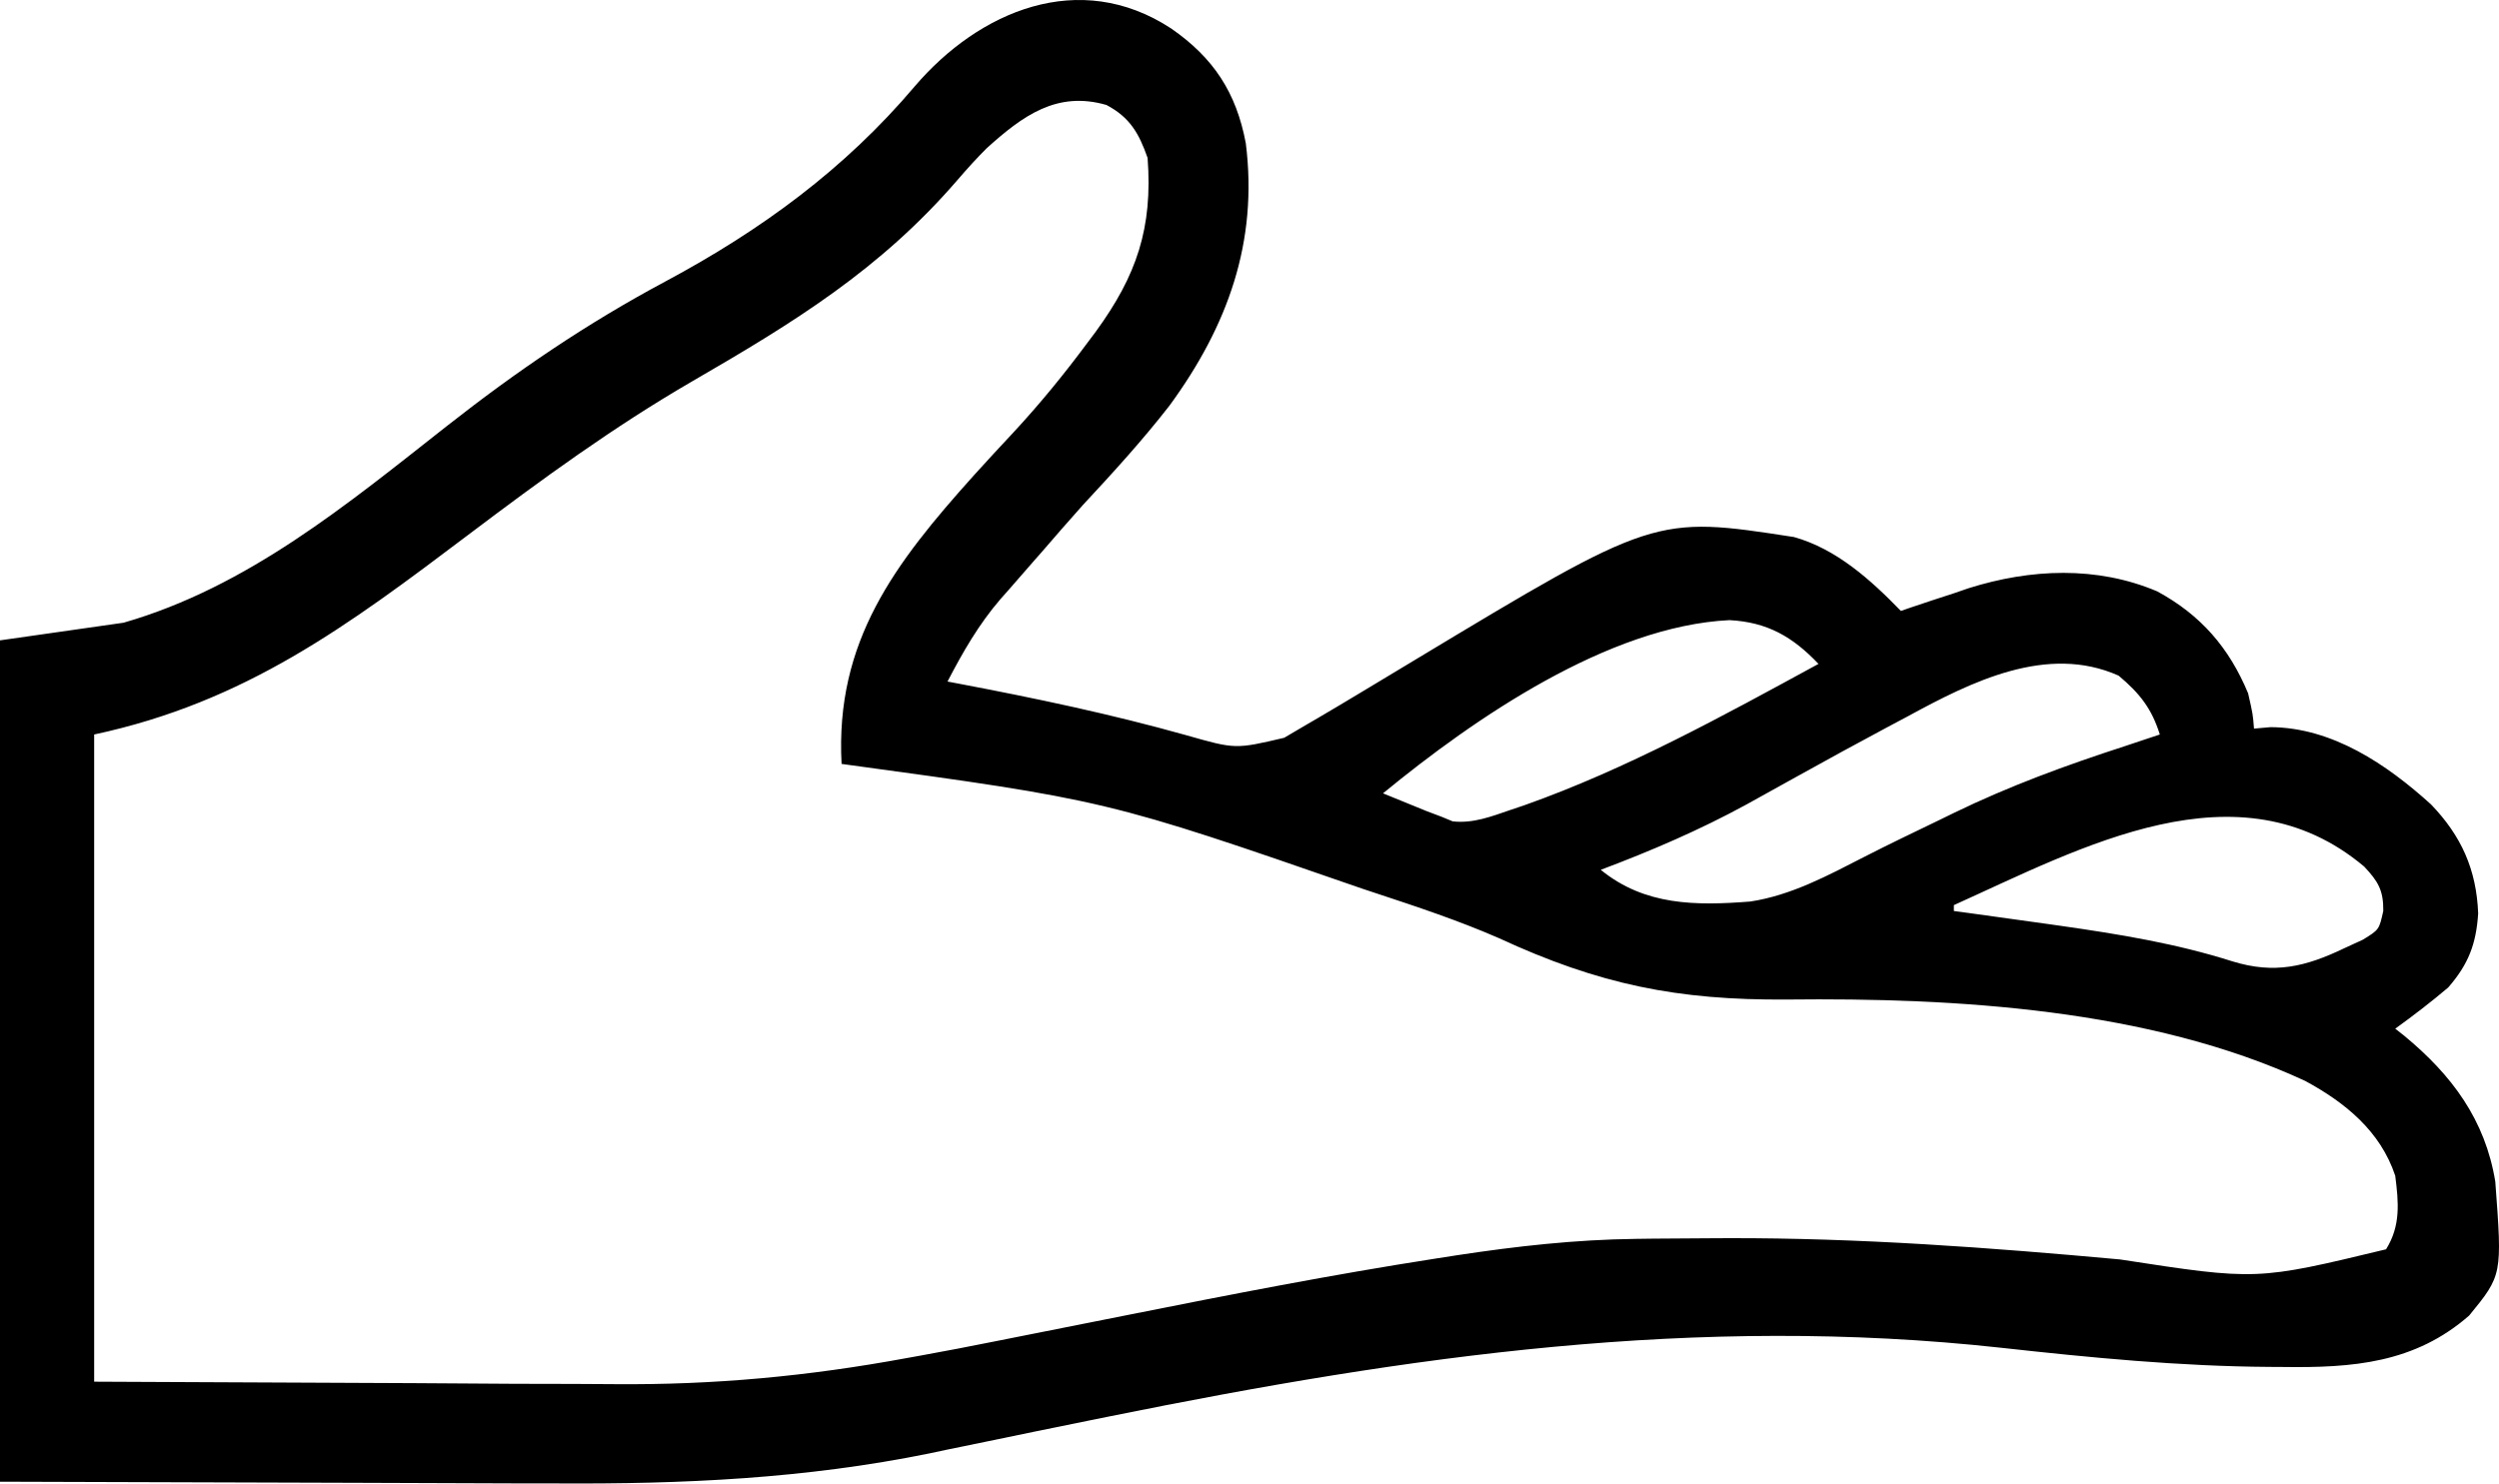 <svg xmlns="http://www.w3.org/2000/svg" version="1.1" viewBox="44 124.16 424.63 252.15">
<path d="M0 0 C7.2 4.987 11.065 10.886 12.684 19.492 C14.801 36.275 9.598 50.578 -0.25 64.062 C-4.859 69.998 -9.886 75.501 -15 81 C-17.367 83.639 -19.684 86.317 -22 89 C-22.425 89.482 -22.849 89.965 -23.287 90.461 C-24.741 92.113 -26.183 93.775 -27.625 95.438 C-28.081 95.951 -28.536 96.465 -29.006 96.994 C-32.709 101.3 -35.382 105.971 -38 111 C-37.045 111.18 -37.045 111.18 -36.07 111.364 C-23.06 113.837 -10.195 116.537 2.561 120.12 C10.925 122.504 10.925 122.504 19.207 120.559 C20.417 119.865 21.618 119.157 22.812 118.438 C23.483 118.048 24.154 117.658 24.845 117.256 C27.241 115.855 29.622 114.43 32 113 C32.971 112.416 33.943 111.832 34.943 111.23 C37.061 109.956 39.178 108.681 41.295 107.406 C82.175 82.783 82.175 82.783 105.832 86.438 C113.05 88.46 118.871 93.71 124 99 C124.522 98.818 125.044 98.636 125.582 98.449 C128.047 97.607 130.522 96.803 133 96 C133.831 95.714 134.663 95.428 135.52 95.133 C146.023 91.826 157.302 91.318 167.566 95.68 C174.967 99.695 179.767 105.241 183 113 C183.812 116.562 183.812 116.562 184 119 C184.928 118.918 185.856 118.835 186.812 118.75 C197.317 118.814 206.566 125.078 214.074 131.879 C219.221 137.219 221.814 142.973 222.09 150.426 C221.751 155.597 220.457 159.024 217 163 C214.092 165.467 211.091 167.768 208 170 C208.508 170.401 209.016 170.802 209.539 171.215 C217.61 177.88 223.291 185.491 225 196 C226.188 211.878 226.188 211.878 220.562 218.758 C211.295 226.867 200.751 227.672 188.875 227.5 C188.157 227.496 187.439 227.492 186.7 227.488 C171.402 227.393 156.257 225.917 141.064 224.24 C89.321 218.558 40.414 225.61 -10.277 235.863 C-11.487 236.108 -12.696 236.352 -13.942 236.603 C-19.838 237.797 -25.73 239.002 -31.619 240.23 C-33.815 240.681 -36.011 241.132 -38.207 241.582 C-39.612 241.882 -39.612 241.882 -41.044 242.187 C-62.161 246.484 -82.973 247.426 -104.469 247.293 C-106.907 247.289 -109.344 247.285 -111.782 247.284 C-120.688 247.268 -129.594 247.226 -138.5 247.188 C-158.465 247.126 -178.43 247.064 -199 247 C-199 199.81 -199 152.62 -199 104 C-188.605 102.515 -188.605 102.515 -178 101 C-156.916 94.925 -140.021 80.903 -123.022 67.535 C-111.154 58.209 -99.26 50.121 -85.938 43 C-69.736 34.326 -55.509 23.946 -43.574 9.844 C-32.651 -2.949 -15.623 -10.236 0 0 Z M-31.301 20.316 C-33.042 22.042 -34.651 23.83 -36.25 25.688 C-49.373 40.93 -64.078 49.956 -81.375 59.97 C-94.789 67.747 -107.036 76.702 -119.401 86.038 C-139.945 101.549 -157.313 114.496 -183 120 C-183 156.3 -183 192.6 -183 230 C-156.084 230.124 -156.084 230.124 -128.625 230.25 C-123.015 230.286 -117.404 230.323 -111.624 230.36 C-106.477 230.374 -106.477 230.374 -101.331 230.382 C-99.086 230.388 -96.84 230.402 -94.595 230.422 C-77.676 230.57 -61.636 229.069 -45 226 C-44.175 225.851 -43.35 225.703 -42.5 225.55 C-38.29 224.788 -34.09 223.982 -29.895 223.137 C-27.709 222.697 -25.522 222.265 -23.335 221.834 C-17.908 220.764 -12.483 219.683 -7.058 218.6 C10.136 215.169 27.321 211.819 44.648 209.121 C46.602 208.817 46.602 208.817 48.594 208.506 C58.735 206.966 68.695 205.853 78.953 205.727 C79.903 205.714 80.853 205.702 81.832 205.689 C84.971 205.657 88.11 205.638 91.25 205.625 C92.338 205.619 93.425 205.614 94.546 205.608 C116.889 205.552 138.989 207.196 161.22 209.221 C184.466 212.8 184.466 212.8 206.438 207.5 C208.939 203.497 208.583 199.585 208 195 C205.477 187.431 199.524 182.568 192.688 178.875 C166.253 166.634 133.333 164.727 104.625 165.047 C86.053 165.183 72.724 162.504 55.64 154.588 C48.81 151.609 41.759 149.273 34.688 146.938 C33.934 146.688 33.181 146.438 32.406 146.181 C-10.957 131.148 -10.957 131.148 -56 125 C-57.108 104.147 -46.941 90.914 -33.562 76 C-31.332 73.541 -29.09 71.096 -26.816 68.676 C-22.289 63.794 -18.15 58.719 -14.188 53.375 C-13.731 52.766 -13.275 52.156 -12.805 51.529 C-5.853 41.989 -3.109 33.892 -4 22 C-5.474 17.798 -7.021 15.1 -11 13 C-19.416 10.572 -25.22 14.837 -31.301 20.316 Z M36 130 C37.582 130.649 39.166 131.294 40.75 131.938 C41.632 132.297 42.513 132.657 43.422 133.027 C44.273 133.348 45.123 133.669 46 134 C46.915 134.379 46.915 134.379 47.848 134.766 C51.35 135.147 54.415 133.929 57.688 132.812 C58.463 132.551 59.238 132.289 60.037 132.019 C77.405 125.869 93.85 116.797 110 108 C105.58 103.36 101.294 100.904 94.875 100.562 C74.328 101.557 51.475 117.279 36 130 Z M125.125 116.938 C124.049 117.509 122.974 118.08 121.865 118.668 C116.577 121.487 111.324 124.367 106.086 127.277 C104.224 128.311 102.362 129.343 100.5 130.375 C99.162 131.117 99.162 131.117 97.797 131.874 C89.783 136.251 81.538 139.784 73 143 C80.488 149.101 89.126 149.109 98.388 148.393 C105.369 147.343 111.627 143.949 117.848 140.762 C122.045 138.612 126.301 136.582 130.547 134.531 C131.37 134.129 132.192 133.728 133.04 133.313 C142.42 128.758 152.085 125.212 162 122 C163.174 121.608 164.349 121.216 165.559 120.812 C166.767 120.41 166.767 120.41 168 120 C166.6 115.544 164.568 113 161 110 C148.827 104.561 135.89 111.074 125.125 116.938 Z M133 149 C133 149.33 133 149.66 133 150 C133.93 150.125 134.861 150.251 135.82 150.38 C140.152 150.97 144.483 151.574 148.812 152.188 C149.978 152.352 149.978 152.352 151.166 152.521 C161.077 153.941 170.783 155.522 180.353 158.563 C187.484 160.758 192.771 159.482 199.375 156.312 C200.414 155.834 201.453 155.356 202.523 154.863 C205.264 153.174 205.264 153.174 205.969 149.984 C206.005 146.499 205.097 144.969 202.723 142.449 C181.384 124.498 154.639 139.243 133 149 Z " fill="#000000" transform="translate(243,129)"/>
</svg>
